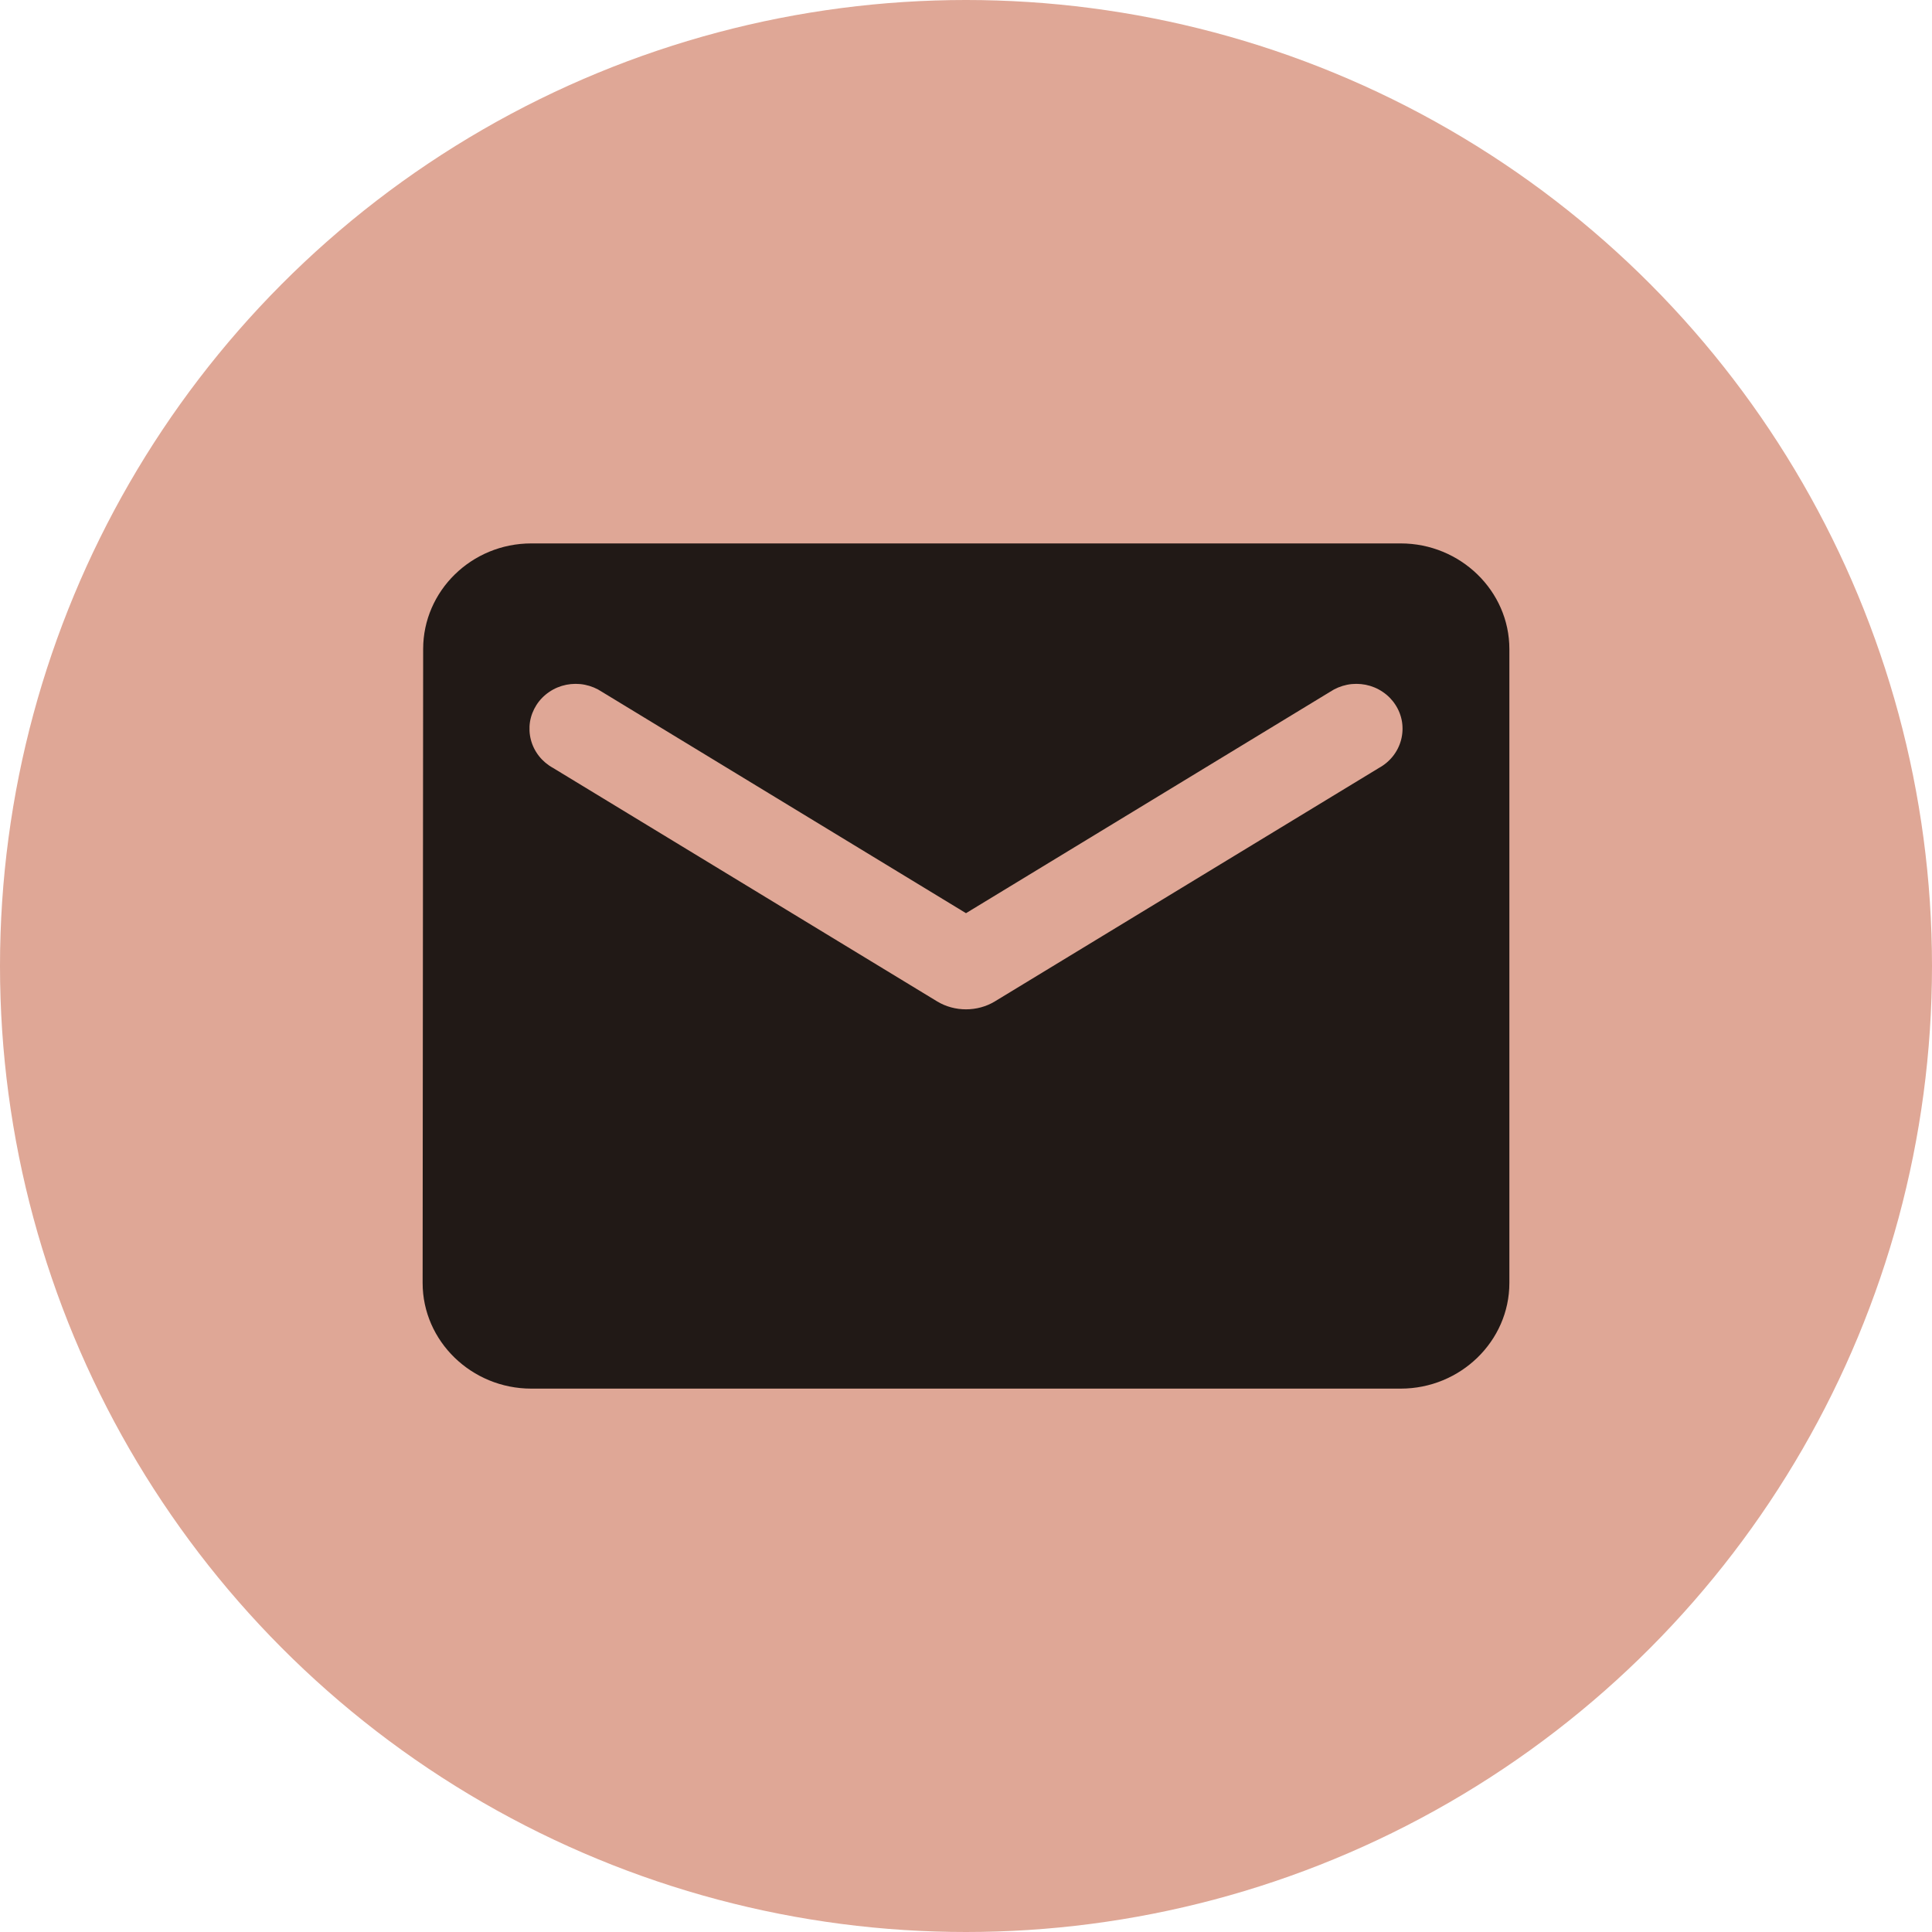 <svg width="44" height="44" viewBox="0 0 44 44" fill="none" xmlns="http://www.w3.org/2000/svg">
<circle cx="22" cy="22" r="22" fill="#DFA796"/>
<path d="M31.9 12.376H12.1C10.739 12.376 9.637 13.458 9.637 14.782L9.625 29.219C9.625 30.543 10.739 31.625 12.1 31.625H31.9C33.261 31.625 34.375 30.543 34.375 29.219V14.782C34.375 13.458 33.261 12.376 31.9 12.376ZM31.405 17.489L22.656 22.807C22.26 23.047 21.74 23.047 21.344 22.807L12.595 17.489C12.471 17.421 12.362 17.329 12.276 17.22C12.189 17.11 12.126 16.984 12.091 16.85C12.056 16.716 12.049 16.577 12.07 16.44C12.092 16.303 12.143 16.172 12.218 16.055C12.293 15.938 12.393 15.836 12.509 15.758C12.626 15.678 12.758 15.623 12.898 15.595C13.037 15.568 13.181 15.567 13.32 15.595C13.46 15.623 13.592 15.678 13.709 15.756L22 20.797L30.291 15.756C30.408 15.678 30.541 15.623 30.68 15.595C30.819 15.567 30.963 15.568 31.102 15.595C31.242 15.623 31.374 15.678 31.491 15.758C31.608 15.836 31.707 15.938 31.782 16.055C31.858 16.172 31.908 16.303 31.93 16.44C31.951 16.577 31.944 16.716 31.909 16.85C31.874 16.984 31.811 17.11 31.724 17.22C31.638 17.329 31.529 17.421 31.405 17.489Z" fill="black" fill-opacity="0.85"/>
</svg>
